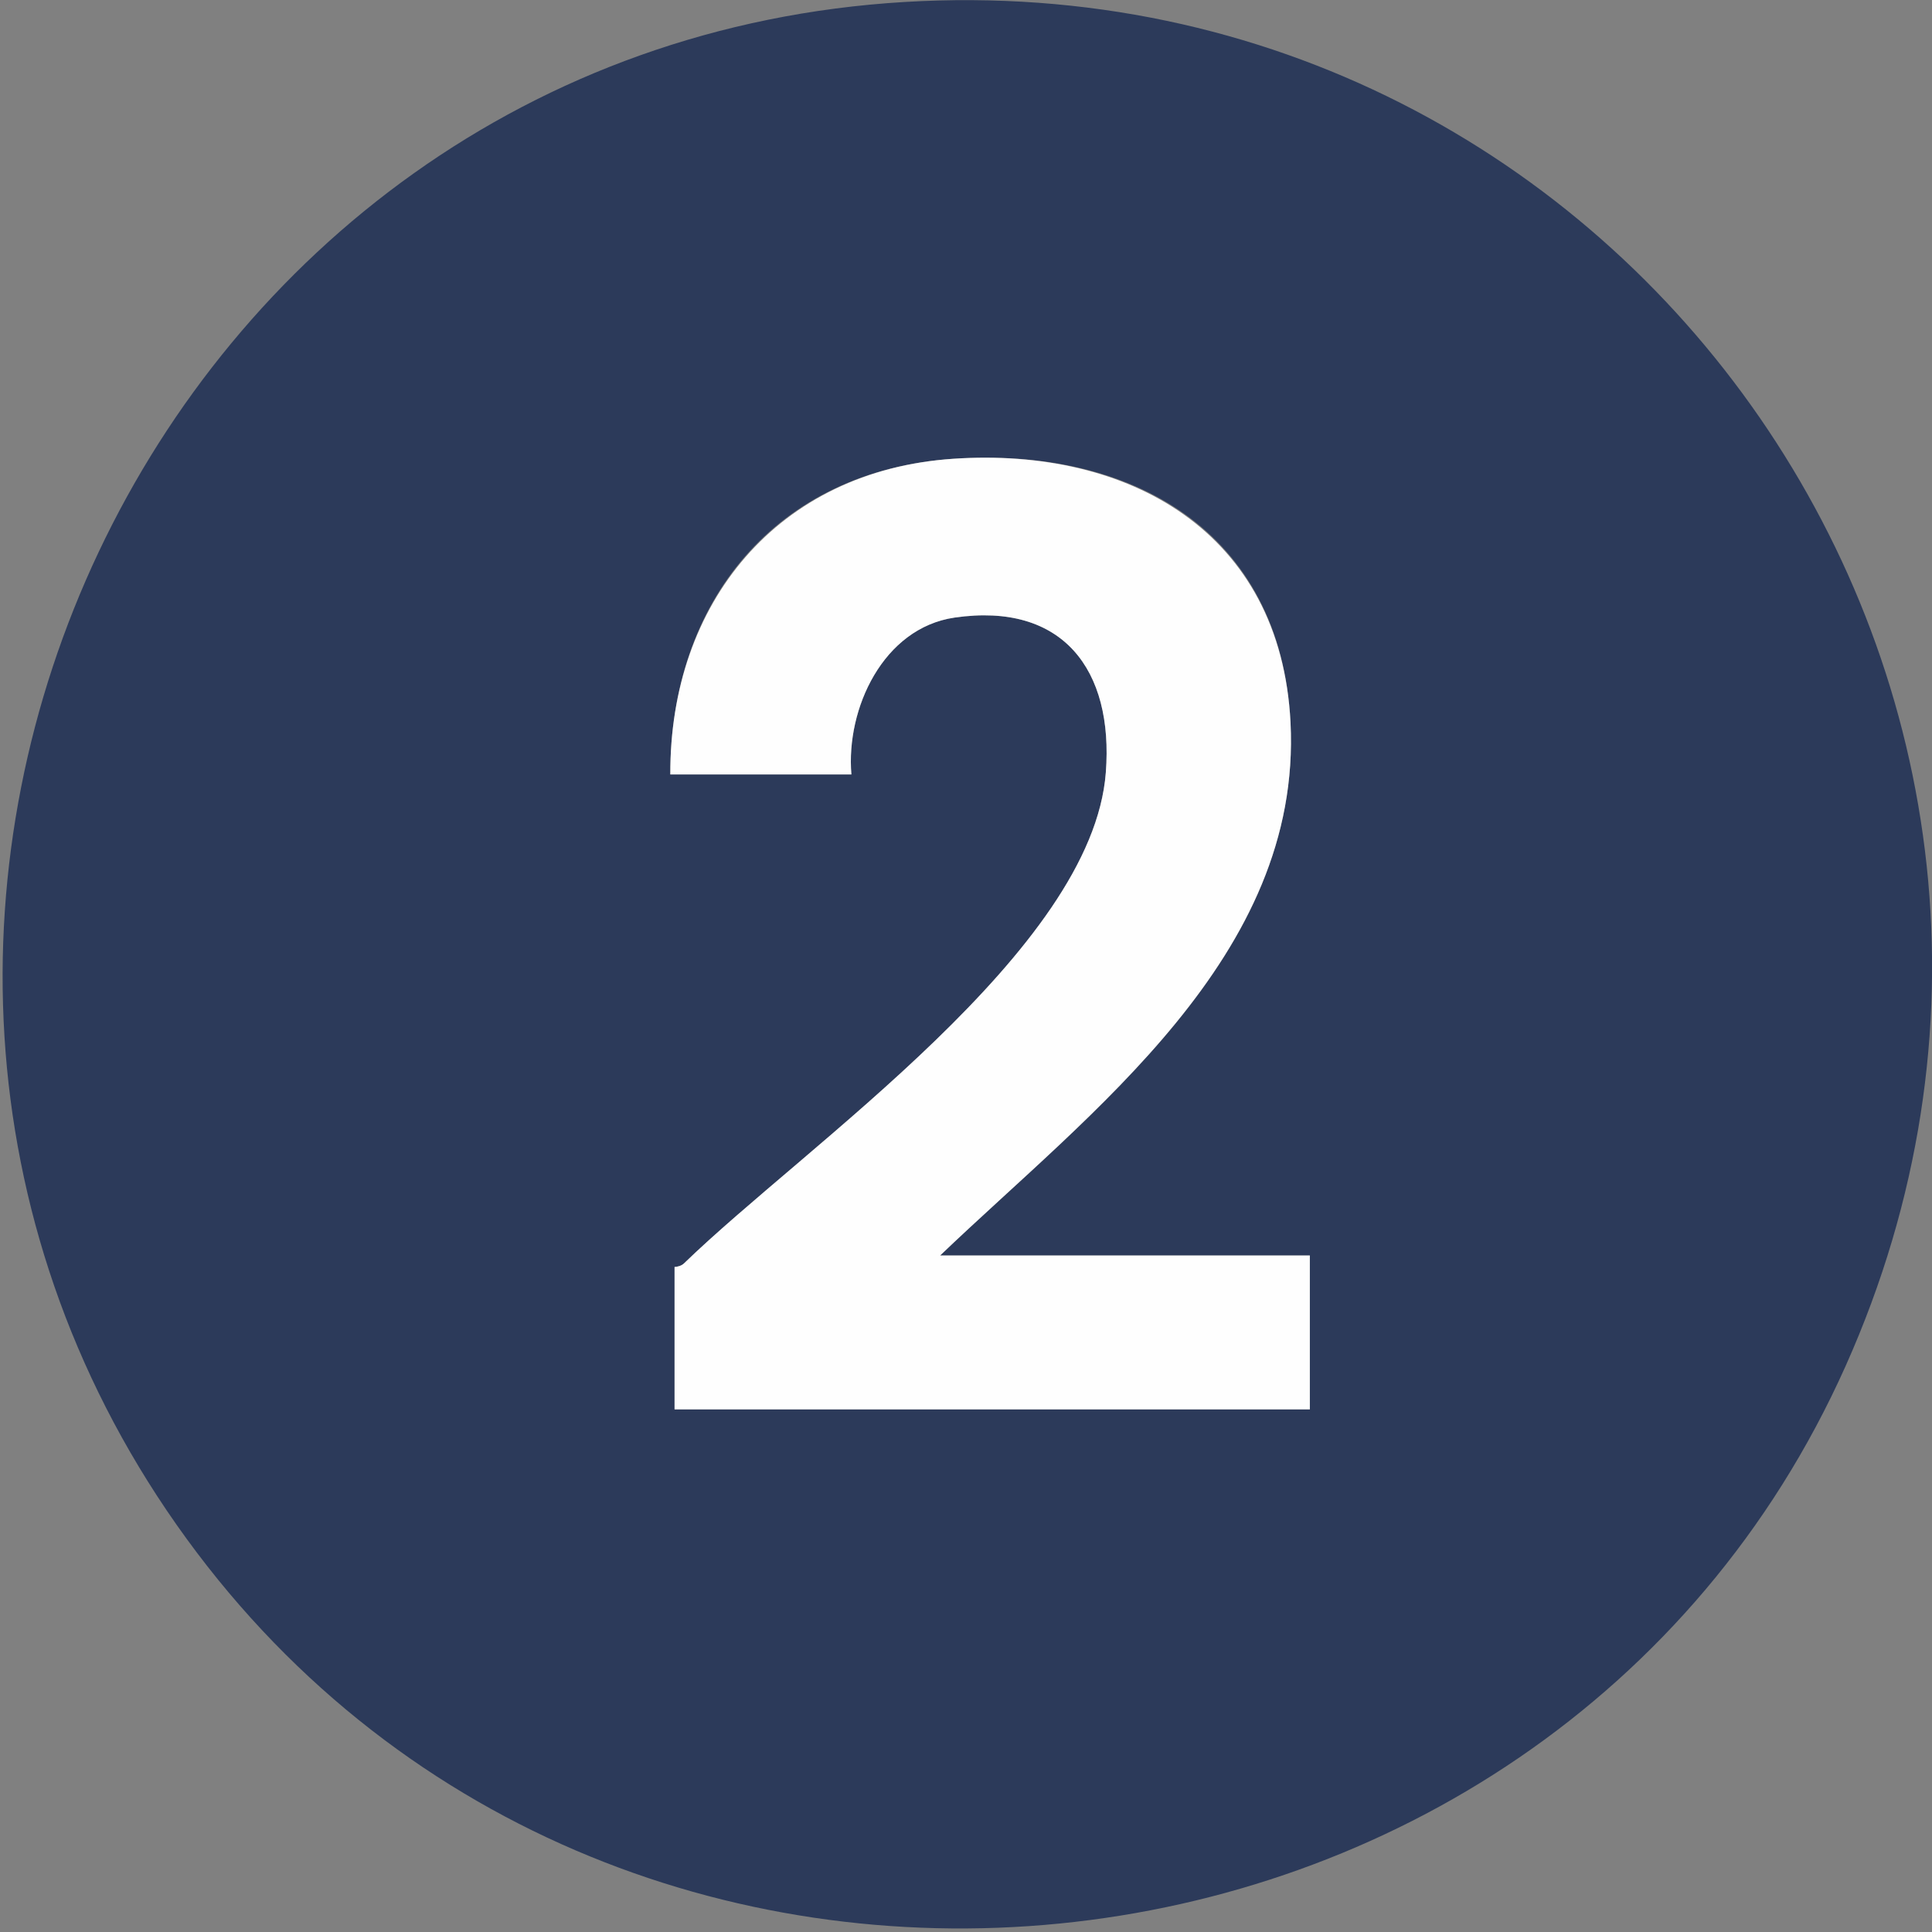 <?xml version="1.0" encoding="UTF-8"?>
<svg id="Layer_1" data-name="Layer 1" xmlns="http://www.w3.org/2000/svg" viewBox="0 0 59 59">
  <rect x="0" y="0" width="59" height="59" fill="#808080" stroke="none"/>
  <defs>
    <style>
      .cls-1 {
        fill: #2c3a5a;
      }

      .cls-2 {
        fill: #fefefe;
      }
    </style>
  </defs>
  <path class="cls-1" d="M27.63.06c22.21-1.33,37.84,21.3,28.73,41.66s-37.93,23.42-50.97,4.84S4.68,1.43,27.63.06ZM28.71,38.34c4.58-4.38,11.06-9.13,10.7-16.28-.29-5.83-4.85-8.42-10.3-8.05s-8.65,4.4-8.64,9.64h5.53c-.17-2.01.97-4.47,3.15-4.79,3.31-.48,4.86,1.6,4.62,4.73-.41,5.43-9.16,11.38-12.88,14.99-.07.07-.19.1-.29.11v4.35h19.4v-4.7h-11.29Z"/>
  <path class="cls-2" d="M28.71,38.34h11.29v4.7h-19.4v-4.35c.1,0,.22-.04.29-.11,3.72-3.61,12.47-9.56,12.88-14.99.24-3.13-1.31-5.21-4.62-4.73-2.18.32-3.32,2.78-3.15,4.79h-5.53c-.02-5.24,3.29-9.28,8.64-9.64s10,2.22,10.3,8.05c.36,7.15-6.13,11.9-10.7,16.28Z"/>
</svg>